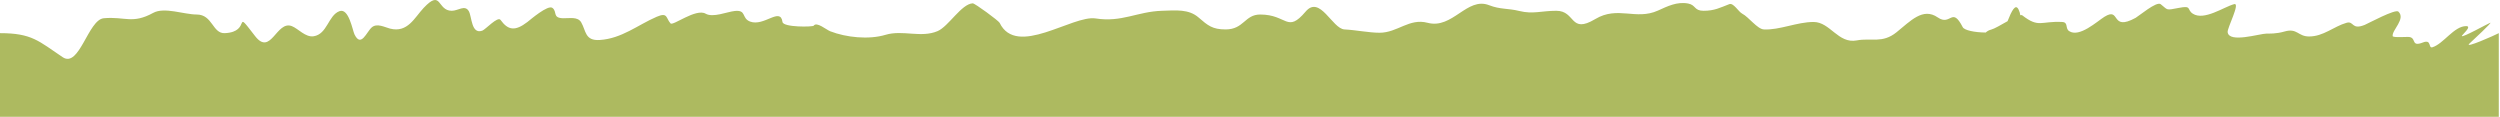 <?xml version="1.0" encoding="UTF-8"?> <svg xmlns="http://www.w3.org/2000/svg" width="1220" height="57" viewBox="0 0 1220 57" fill="none"><path d="M0 16.181C15.576 16.181 18.803 20 30.591 27.907C38.723 33.361 43.012 9.595 50.633 8.903C61.014 7.96 64.532 11.898 74.778 6.275C80.193 3.303 89.811 7.083 95.992 7.083C103.782 7.083 103.66 16.455 109.705 16.181C123.17 15.57 113.383 3.25 124.473 17.596C132.21 27.606 134.879 9.859 142.405 12.744C145.494 13.928 149.052 18.327 153.071 17.697C159.736 16.652 160.169 7.553 165.612 5.466C170.225 3.698 172.018 14.773 172.996 16.788C176.206 23.401 178.864 15.568 181.435 13.351C183.978 11.157 187.747 13.294 190.343 13.957C198.961 16.16 202.284 8.582 206.751 3.849C215.642 -5.571 213.208 5.264 220.465 5.264C223.592 5.264 226.877 2.173 228.786 5.466C230.292 8.064 229.937 16.89 235.35 14.968C236.932 14.406 242.885 7.818 244.257 9.712C247.916 14.761 251.314 15.392 257.385 10.723C258.667 9.736 267.396 2.179 269.574 3.849C272.077 5.768 269.47 8.728 274.731 8.903C277.882 9.007 281.923 7.965 283.639 10.925C286.022 15.036 285.388 19.982 292.664 19.517C303.432 18.829 311.268 12.151 320.441 8.195C325.996 5.8 324.902 8.91 327.239 11.43C328.437 12.722 339.613 3.955 344.351 6.679C347.938 8.741 354.765 5.771 358.533 5.365C364.458 4.726 361.733 8.872 366.035 10.52C372.832 13.126 380.837 3.243 381.857 10.723C382.225 13.42 396.676 13.173 397.094 12.542C398.497 10.424 403.2 14.502 405.181 15.271C412.927 18.277 423.977 19.453 432.139 16.99C440.52 14.46 449.518 18.643 457.572 15.17C462.916 12.866 469.166 1.905 474.685 1.625C475.714 1.573 487.328 10.127 487.812 11.127C496.081 28.244 523.376 7.229 534.694 9.004C547.468 11.007 554.953 5.65 567.043 5.264C573.872 5.046 580.067 4.366 584.858 8.499L584.922 8.554C589.453 12.462 591.656 14.361 598.103 14.361C607.064 14.361 607.379 7.083 614.98 7.083C628.23 7.083 628.025 16.416 637.132 5.668C644.146 -2.61 650.14 14.058 656.12 14.361C661.652 14.642 668.067 15.979 673.232 15.979C681.991 15.979 687.674 8.739 696.673 11.127C708.878 14.366 715.887 -1.696 726.678 2.535C732.141 4.676 735.738 3.959 741.445 5.365C748.123 7.011 752.184 5.264 759.495 5.264C769.031 5.264 765.964 16.805 778.483 9.307C789.489 2.716 798.258 10.03 809.073 5.163C813.678 3.091 818.384 0.68 823.841 1.726C827.666 2.459 826.643 5.264 831.343 5.264C836.659 5.264 839.284 3.792 843.884 2.029C845.96 1.233 848.356 5.737 850.213 6.679C853.363 8.277 857.559 14.199 860.761 14.361C868.417 14.75 876.928 10.723 885.023 10.723C893.13 10.723 897.002 21.466 906.12 19.719C913.112 18.379 918.576 21.317 925.459 15.777C932.378 10.207 938.365 3.494 945.618 8.499C952.07 12.95 952.451 2.854 957.808 13.25C958.587 14.762 963.516 15.836 969.036 15.875C969.732 15.214 970.588 14.721 971.638 14.463C973.226 14.071 976.538 12.107 979.687 10.342C981.688 5.276 983.58 1.445 985.117 4.759C985.56 5.715 985.813 6.598 985.899 7.413C986.344 7.322 986.68 7.337 986.875 7.488C995.021 13.81 995.838 10.19 1006.33 10.723C1009.5 10.883 1007.67 13.789 1009.73 15.17C1014.69 18.495 1023.41 10.408 1026.96 8.195C1035.09 3.133 1029.63 15.6 1042.2 8.701C1043.71 7.868 1052.4 0.51 1054.39 2.029C1058.06 4.844 1056.55 5.179 1063.29 3.849C1069.85 2.556 1067.01 4.685 1070.09 6.679C1075.61 10.246 1085.27 3.35 1090.25 2.029C1093.48 1.171 1086.85 13.64 1087.09 15.676C1087.73 21.21 1102.7 16.383 1106.19 16.383C1107.39 16.383 1110.7 16.569 1114.86 15.372C1121.09 13.582 1121.37 17.798 1126.82 17.798C1133.86 17.798 1138.81 12.935 1145.1 11.127C1148.83 10.057 1147.42 14.812 1154.01 12.138C1155.62 11.483 1168.93 4.243 1170.42 5.668C1174.12 9.21 1167.26 14.598 1167.61 17.596C1167.72 18.548 1174.92 17.825 1176.05 18.102C1179.16 18.869 1176.66 22.968 1182.37 20.73C1186.82 18.987 1184.83 23.755 1187.06 23.055C1192.44 21.368 1197.56 12.744 1203.47 12.744C1206.63 12.744 1201.23 17.185 1201.36 17.596C1201.65 18.458 1213.66 11.751 1215.19 11.127C1216.67 10.527 1206.9 19.563 1205.11 21.235C1202.08 24.064 1217.62 17.146 1219.41 16.181V57H0V16.181Z" fill="#ADBA60"></path></svg> 
